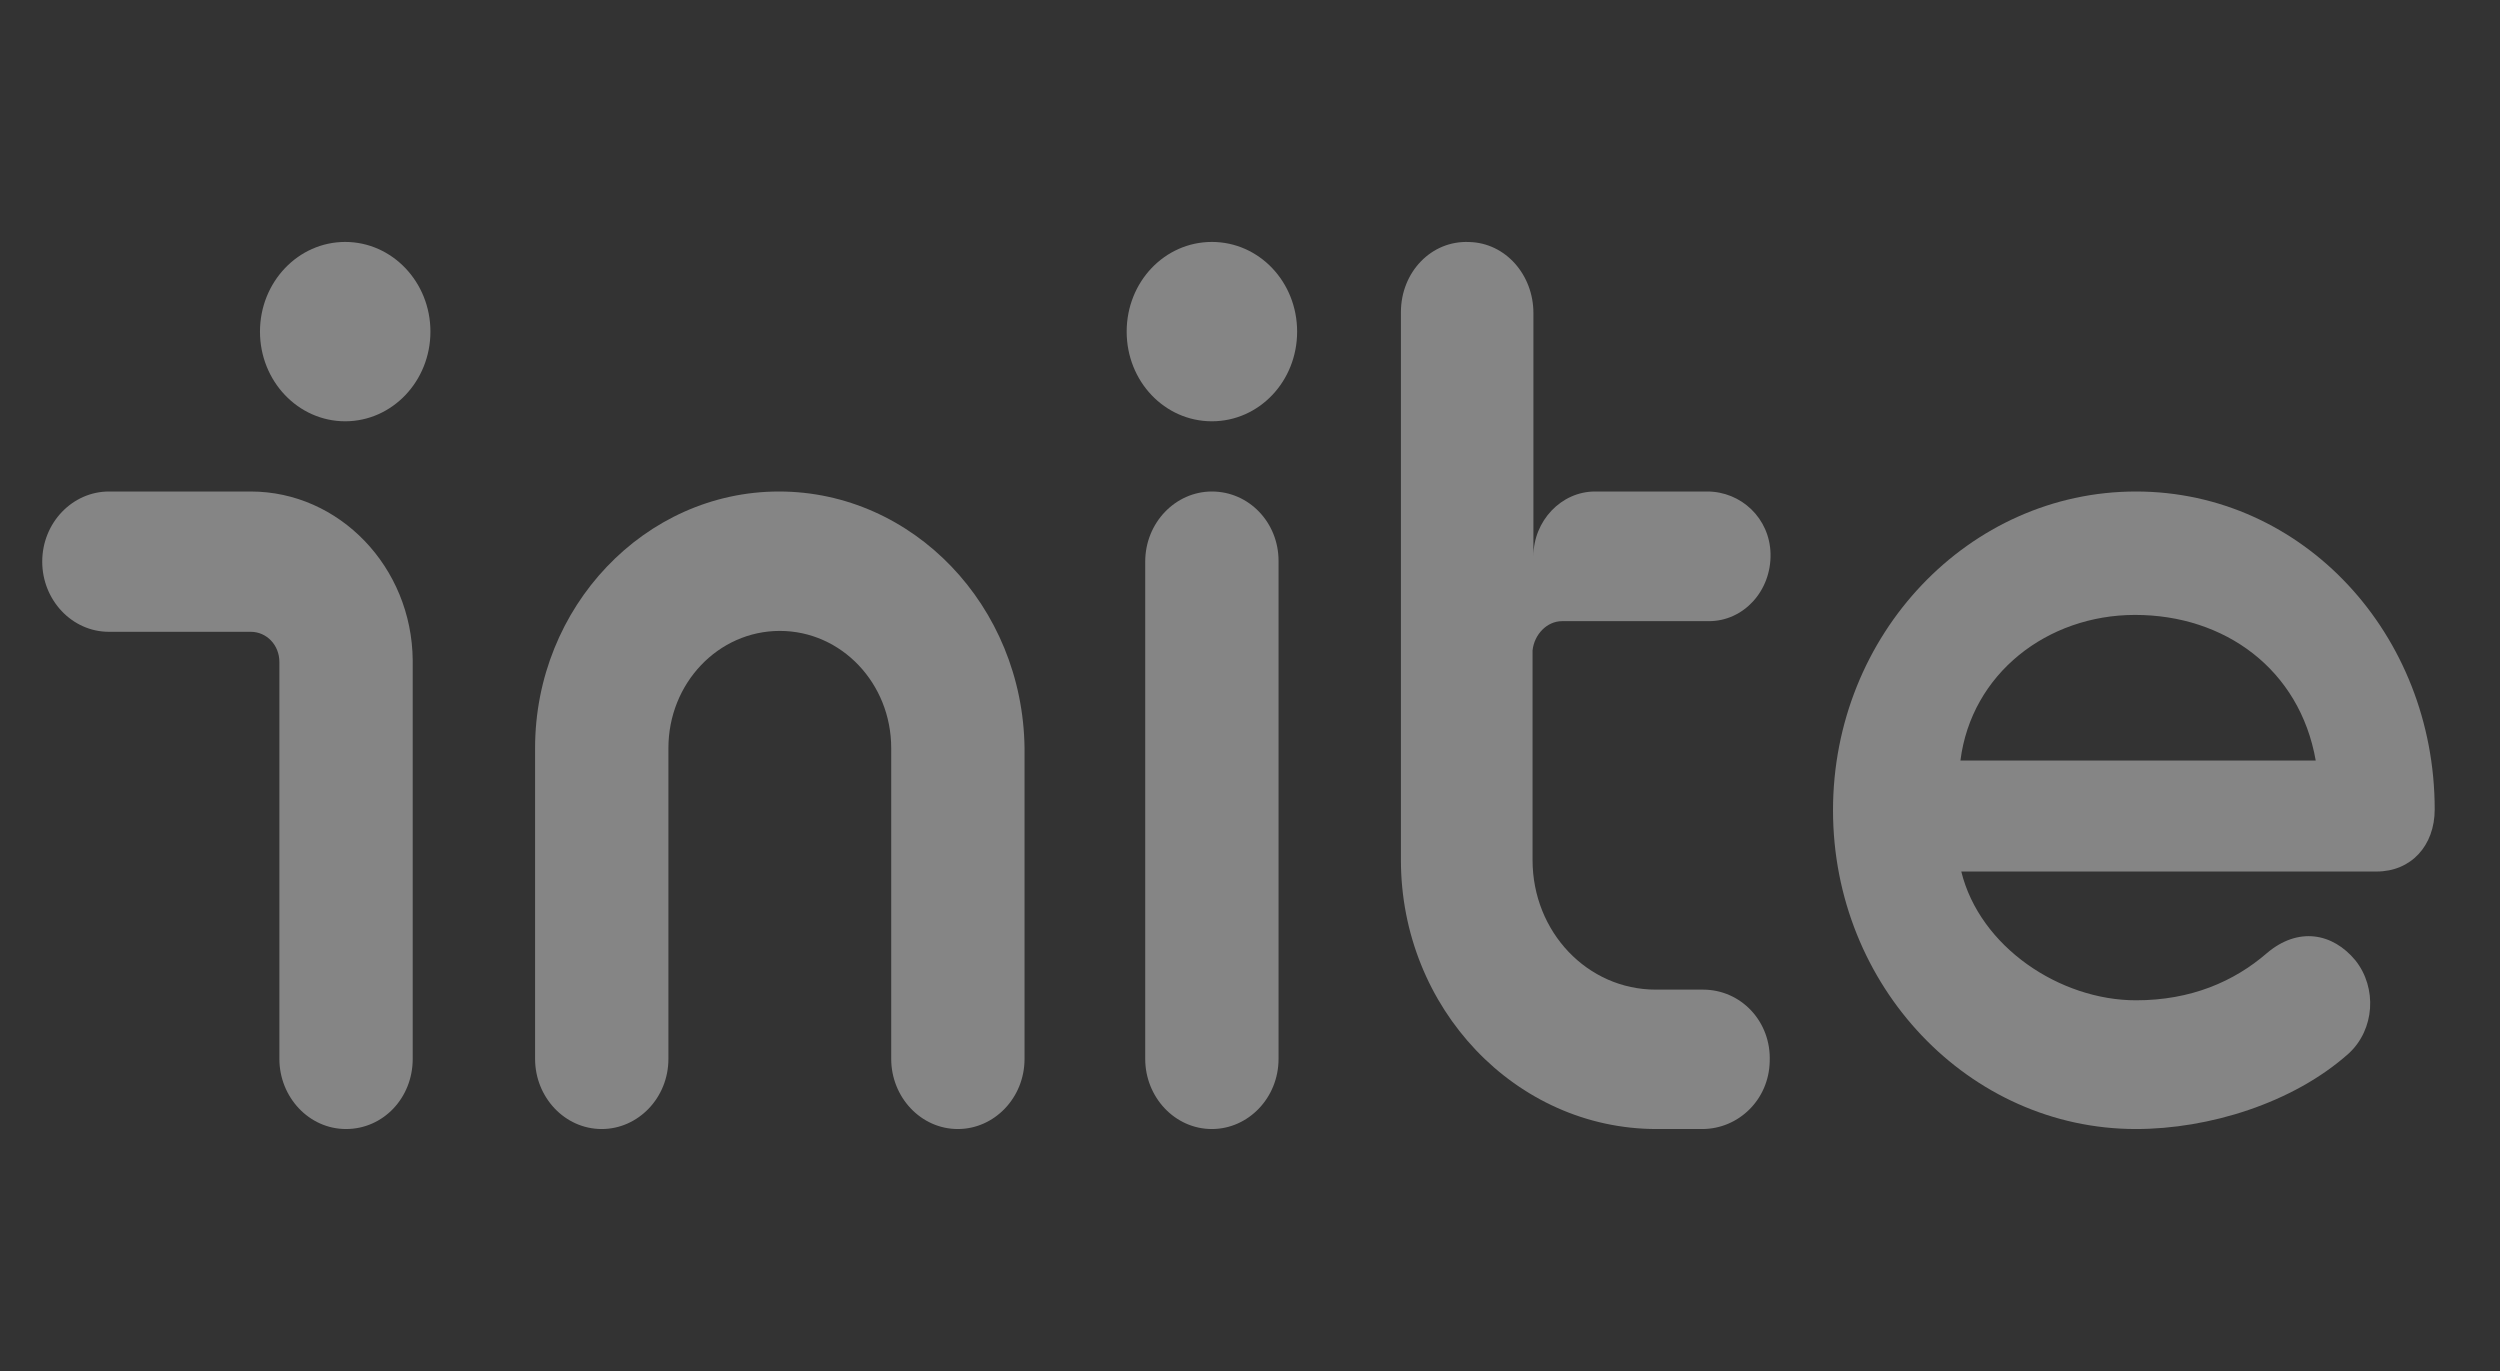 <?xml version="1.0" encoding="UTF-8"?> <svg xmlns="http://www.w3.org/2000/svg" width="93" height="51" viewBox="0 0 93 51" fill="none"><rect x="0" y="0" width="93" height="51" fill="#333333" stroke="none"/><g opacity="0.4"><path d="M12.841 15.672C14.592 15.672 16.012 14.178 16.012 12.336C16.012 10.494 14.592 9 12.841 9C11.09 9 9.671 10.494 9.671 12.336C9.671 14.178 11.09 15.672 12.841 15.672Z" fill="white"></path><path d="M9.325 18.284H4.051C2.701 18.284 1.571 19.44 1.571 20.894C1.571 22.314 2.67 23.503 4.051 23.503H9.325C9.922 23.503 10.393 23.998 10.393 24.626V39.391C10.393 40.811 11.492 42 12.873 42C14.254 42 15.353 40.844 15.353 39.391V24.56C15.322 21.092 12.622 18.284 9.325 18.284Z" fill="white"></path><path d="M45.082 18.284C43.732 18.284 42.602 19.44 42.602 20.894V39.391C42.602 40.811 43.701 42 45.082 42C46.432 42 47.562 40.844 47.562 39.391V20.861C47.562 19.44 46.464 18.284 45.082 18.284Z" fill="white"></path><path d="M19.905 27.83C19.905 22.578 23.986 18.284 28.978 18.284C33.969 18.284 38.05 22.545 38.113 27.83V39.391C38.113 40.844 36.983 42 35.633 42C34.252 42 33.153 40.811 33.153 39.391V27.83C33.153 25.419 31.301 23.47 29.009 23.47C26.717 23.47 24.865 25.419 24.865 27.83V39.391C24.865 40.844 23.735 42 22.385 42C21.004 42 19.905 40.811 19.905 39.391V27.83Z" fill="white"></path><path d="M41.912 12.336C41.912 10.486 43.324 9 45.082 9C46.84 9 48.253 10.486 48.253 12.336C48.253 14.186 46.84 15.672 45.082 15.672C43.324 15.672 41.912 14.186 41.912 12.336Z" fill="white"></path><path fill-rule="evenodd" clip-rule="evenodd" d="M79.458 18.284C73.242 18.284 68.188 23.602 68.188 30.142C68.188 36.682 73.242 42 79.458 42C82.158 42 85.297 41.042 87.369 39.192C88.342 38.301 88.436 36.748 87.62 35.724C86.773 34.7 85.486 34.469 84.324 35.46C83.1 36.517 81.499 37.211 79.458 37.211C76.633 37.211 73.65 35.229 72.96 32.421H88.405C89.692 32.421 90.571 31.463 90.571 30.109C90.571 23.602 85.674 18.284 79.458 18.284ZM72.928 28.292C73.336 25.055 76.162 22.875 79.427 22.875C82.754 22.875 85.548 24.89 86.145 28.292H72.928Z" fill="white"></path><path d="M63.573 23.107H58.11C57.545 23.107 57.074 23.602 57.011 24.197V31.992C57.011 34.667 59.052 36.814 61.595 36.814H63.353C64.766 36.814 65.896 38.003 65.833 39.49C65.802 40.91 64.671 42 63.322 42H61.626C56.384 42 52.114 37.508 52.114 31.992V11.612C52.114 10.126 53.244 8.937 54.657 9.003C56.007 9.036 57.043 10.225 57.043 11.645V20.695C57.043 19.374 58.079 18.284 59.335 18.284H63.51C64.766 18.284 65.833 19.275 65.864 20.596C65.896 21.984 64.86 23.107 63.573 23.107Z" fill="white"></path></g></svg> 
